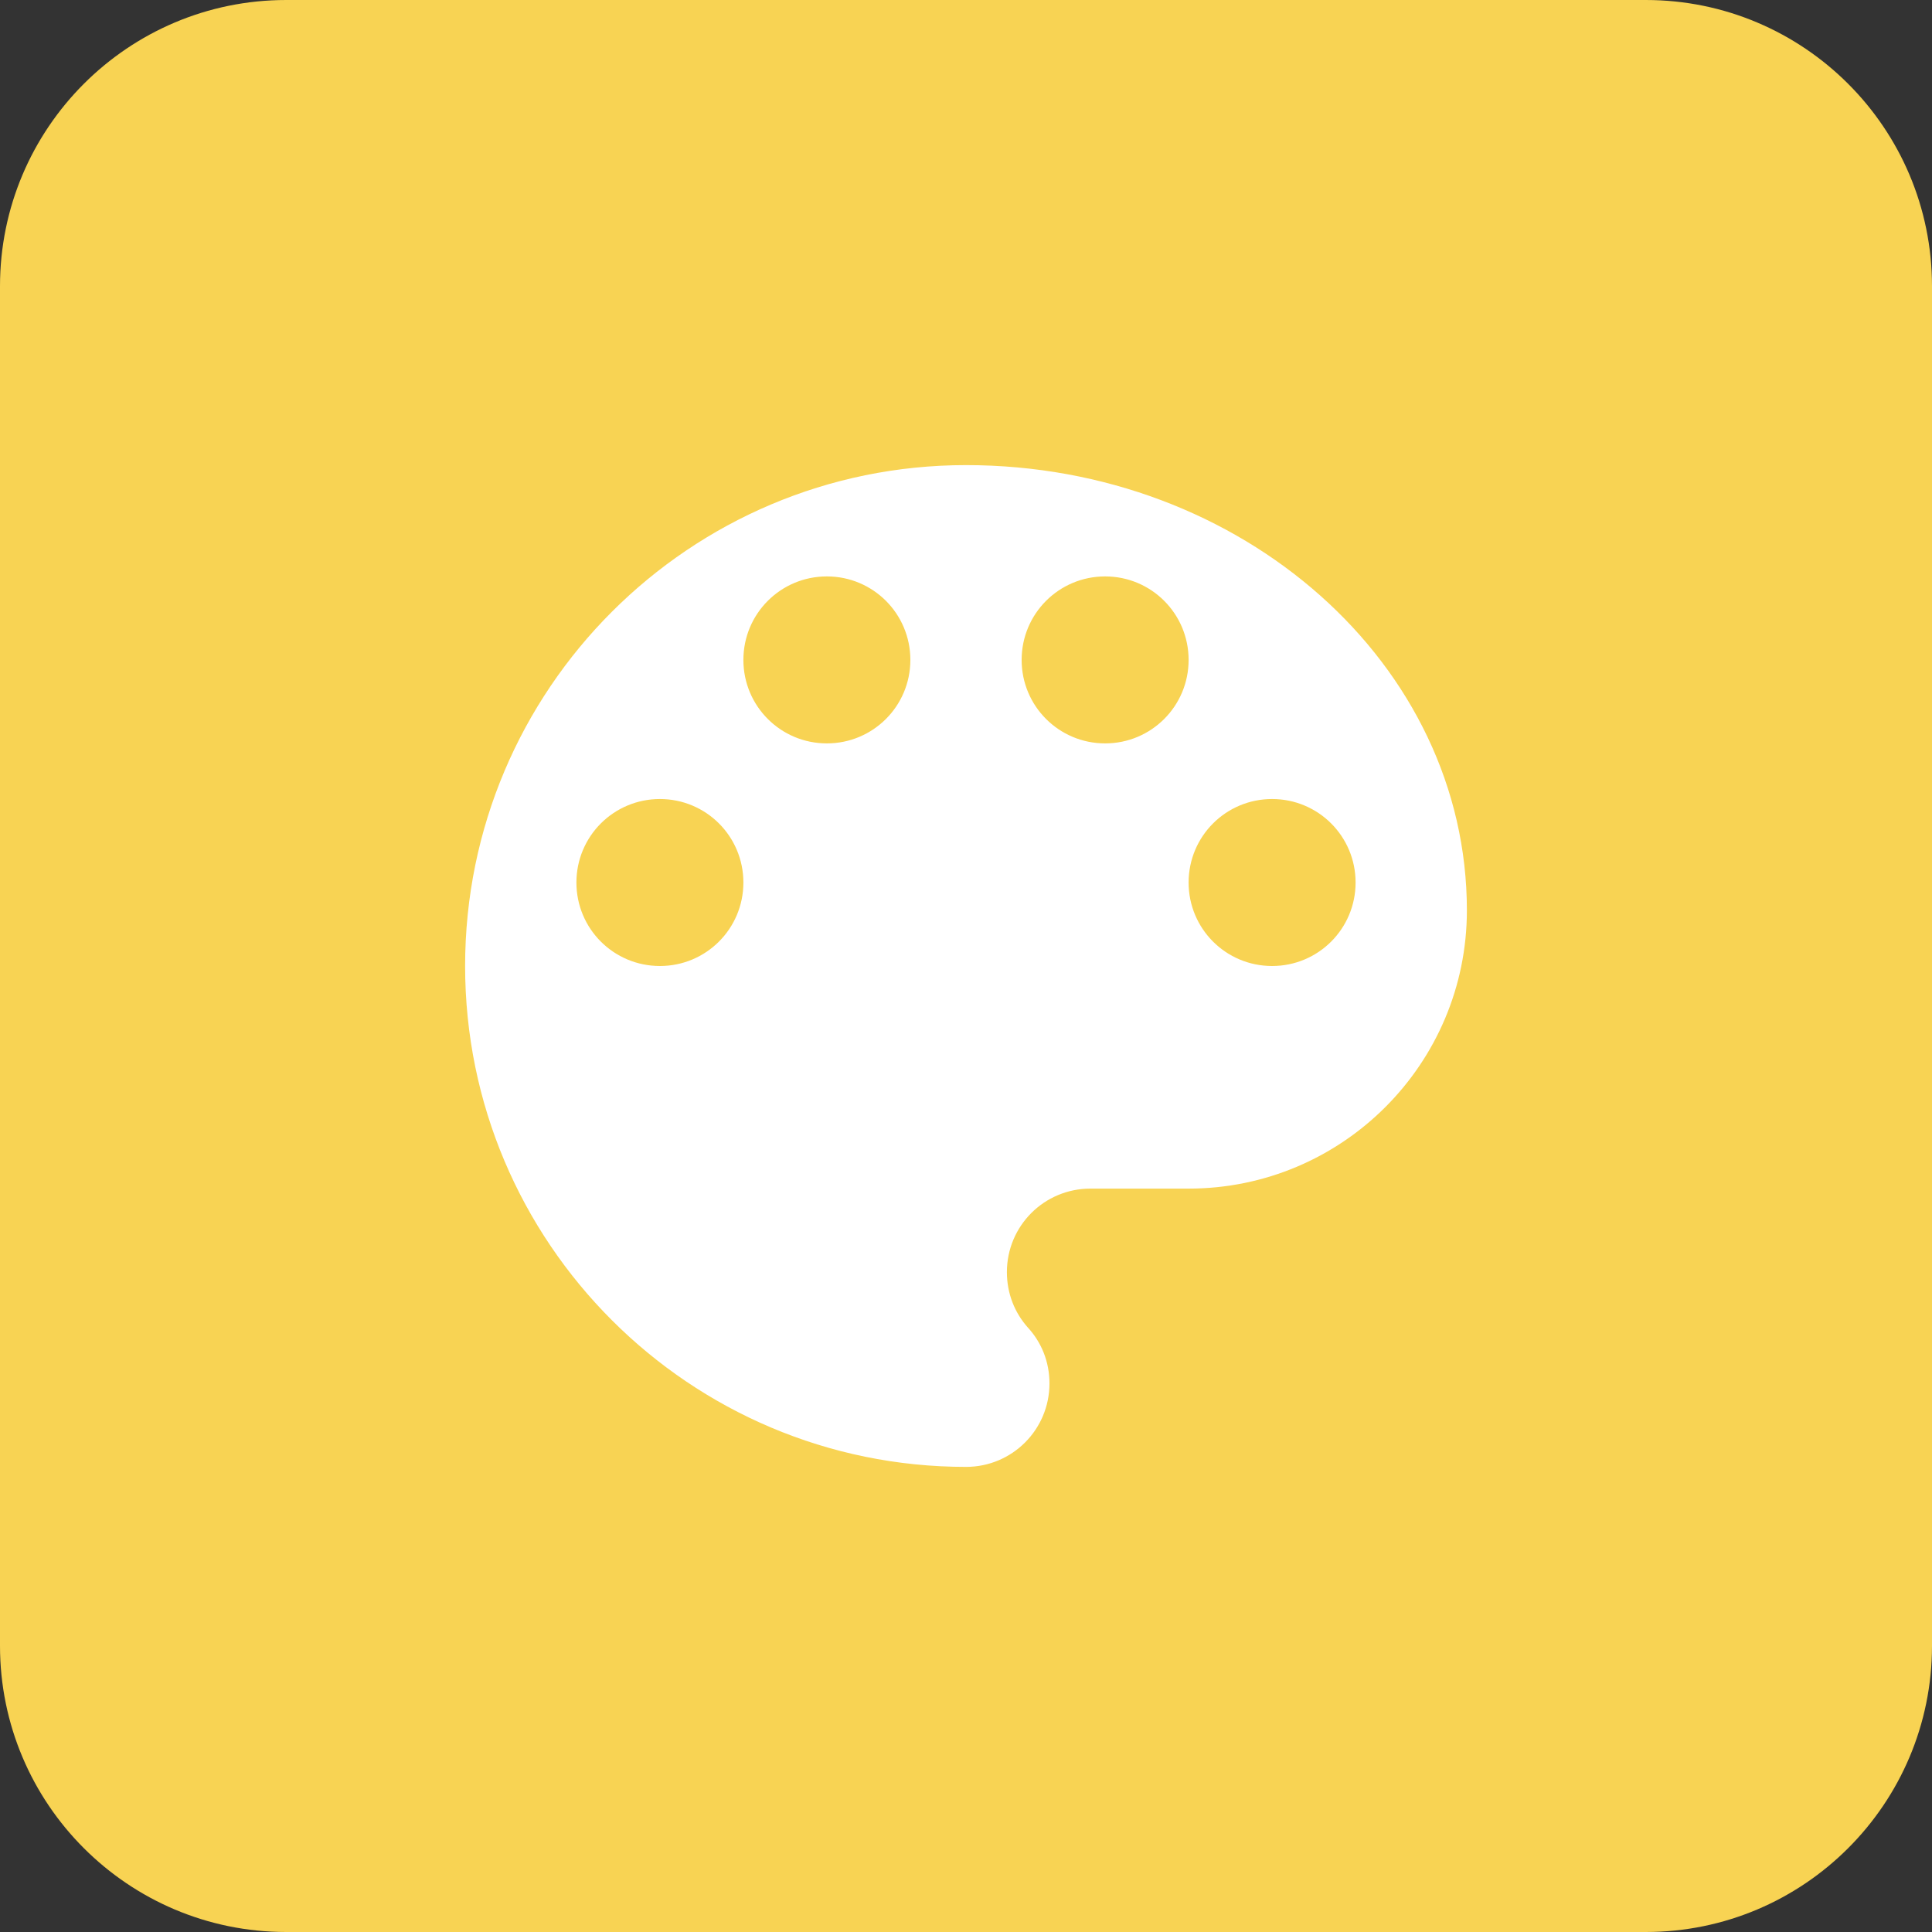 <?xml version="1.0" encoding="UTF-8"?>
<svg xmlns="http://www.w3.org/2000/svg" width="54" height="54" viewBox="0 0 54 54" fill="none">
  <rect x="0" y="0" width="54" height="54" fill="#333333" stroke="none"/>
  <path d="M0 8C0 3.582 3.582 0 8 0H46C50.418 0 54 3.582 54 8V46C54 50.418 50.418 54 46 54H8C3.582 54 0 50.418 0 46V8Z" fill="#F8D353"></path>
  <path d="M27 13C19.269 13 13 19.269 13 27C13 34.731 19.269 41 27 41C28.291 41 29.333 39.958 29.333 38.667C29.333 38.06 29.108 37.516 28.727 37.103C28.361 36.691 28.143 36.154 28.143 35.556C28.143 34.264 29.186 33.222 30.477 33.222H33.222C37.516 33.222 41 29.738 41 25.444C41 18.569 34.731 13 27 13ZM18.445 27C17.153 27 16.111 25.958 16.111 24.667C16.111 23.375 17.153 22.333 18.445 22.333C19.736 22.333 20.778 23.375 20.778 24.667C20.778 25.958 19.735 27 18.445 27ZM23.111 20.778C21.82 20.778 20.778 19.736 20.778 18.445C20.778 17.153 21.82 16.111 23.111 16.111C24.402 16.111 25.445 17.153 25.445 18.445C25.445 19.736 24.402 20.778 23.111 20.778ZM30.889 20.778C29.598 20.778 28.555 19.736 28.555 18.445C28.555 17.153 29.598 16.111 30.889 16.111C32.18 16.111 33.222 17.153 33.222 18.445C33.222 19.736 32.18 20.778 30.889 20.778ZM35.556 27C34.264 27 33.222 25.958 33.222 24.667C33.222 23.375 34.264 22.333 35.556 22.333C36.847 22.333 37.889 23.375 37.889 24.667C37.889 25.958 36.847 27 35.556 27Z" fill="white"></path>
</svg>
